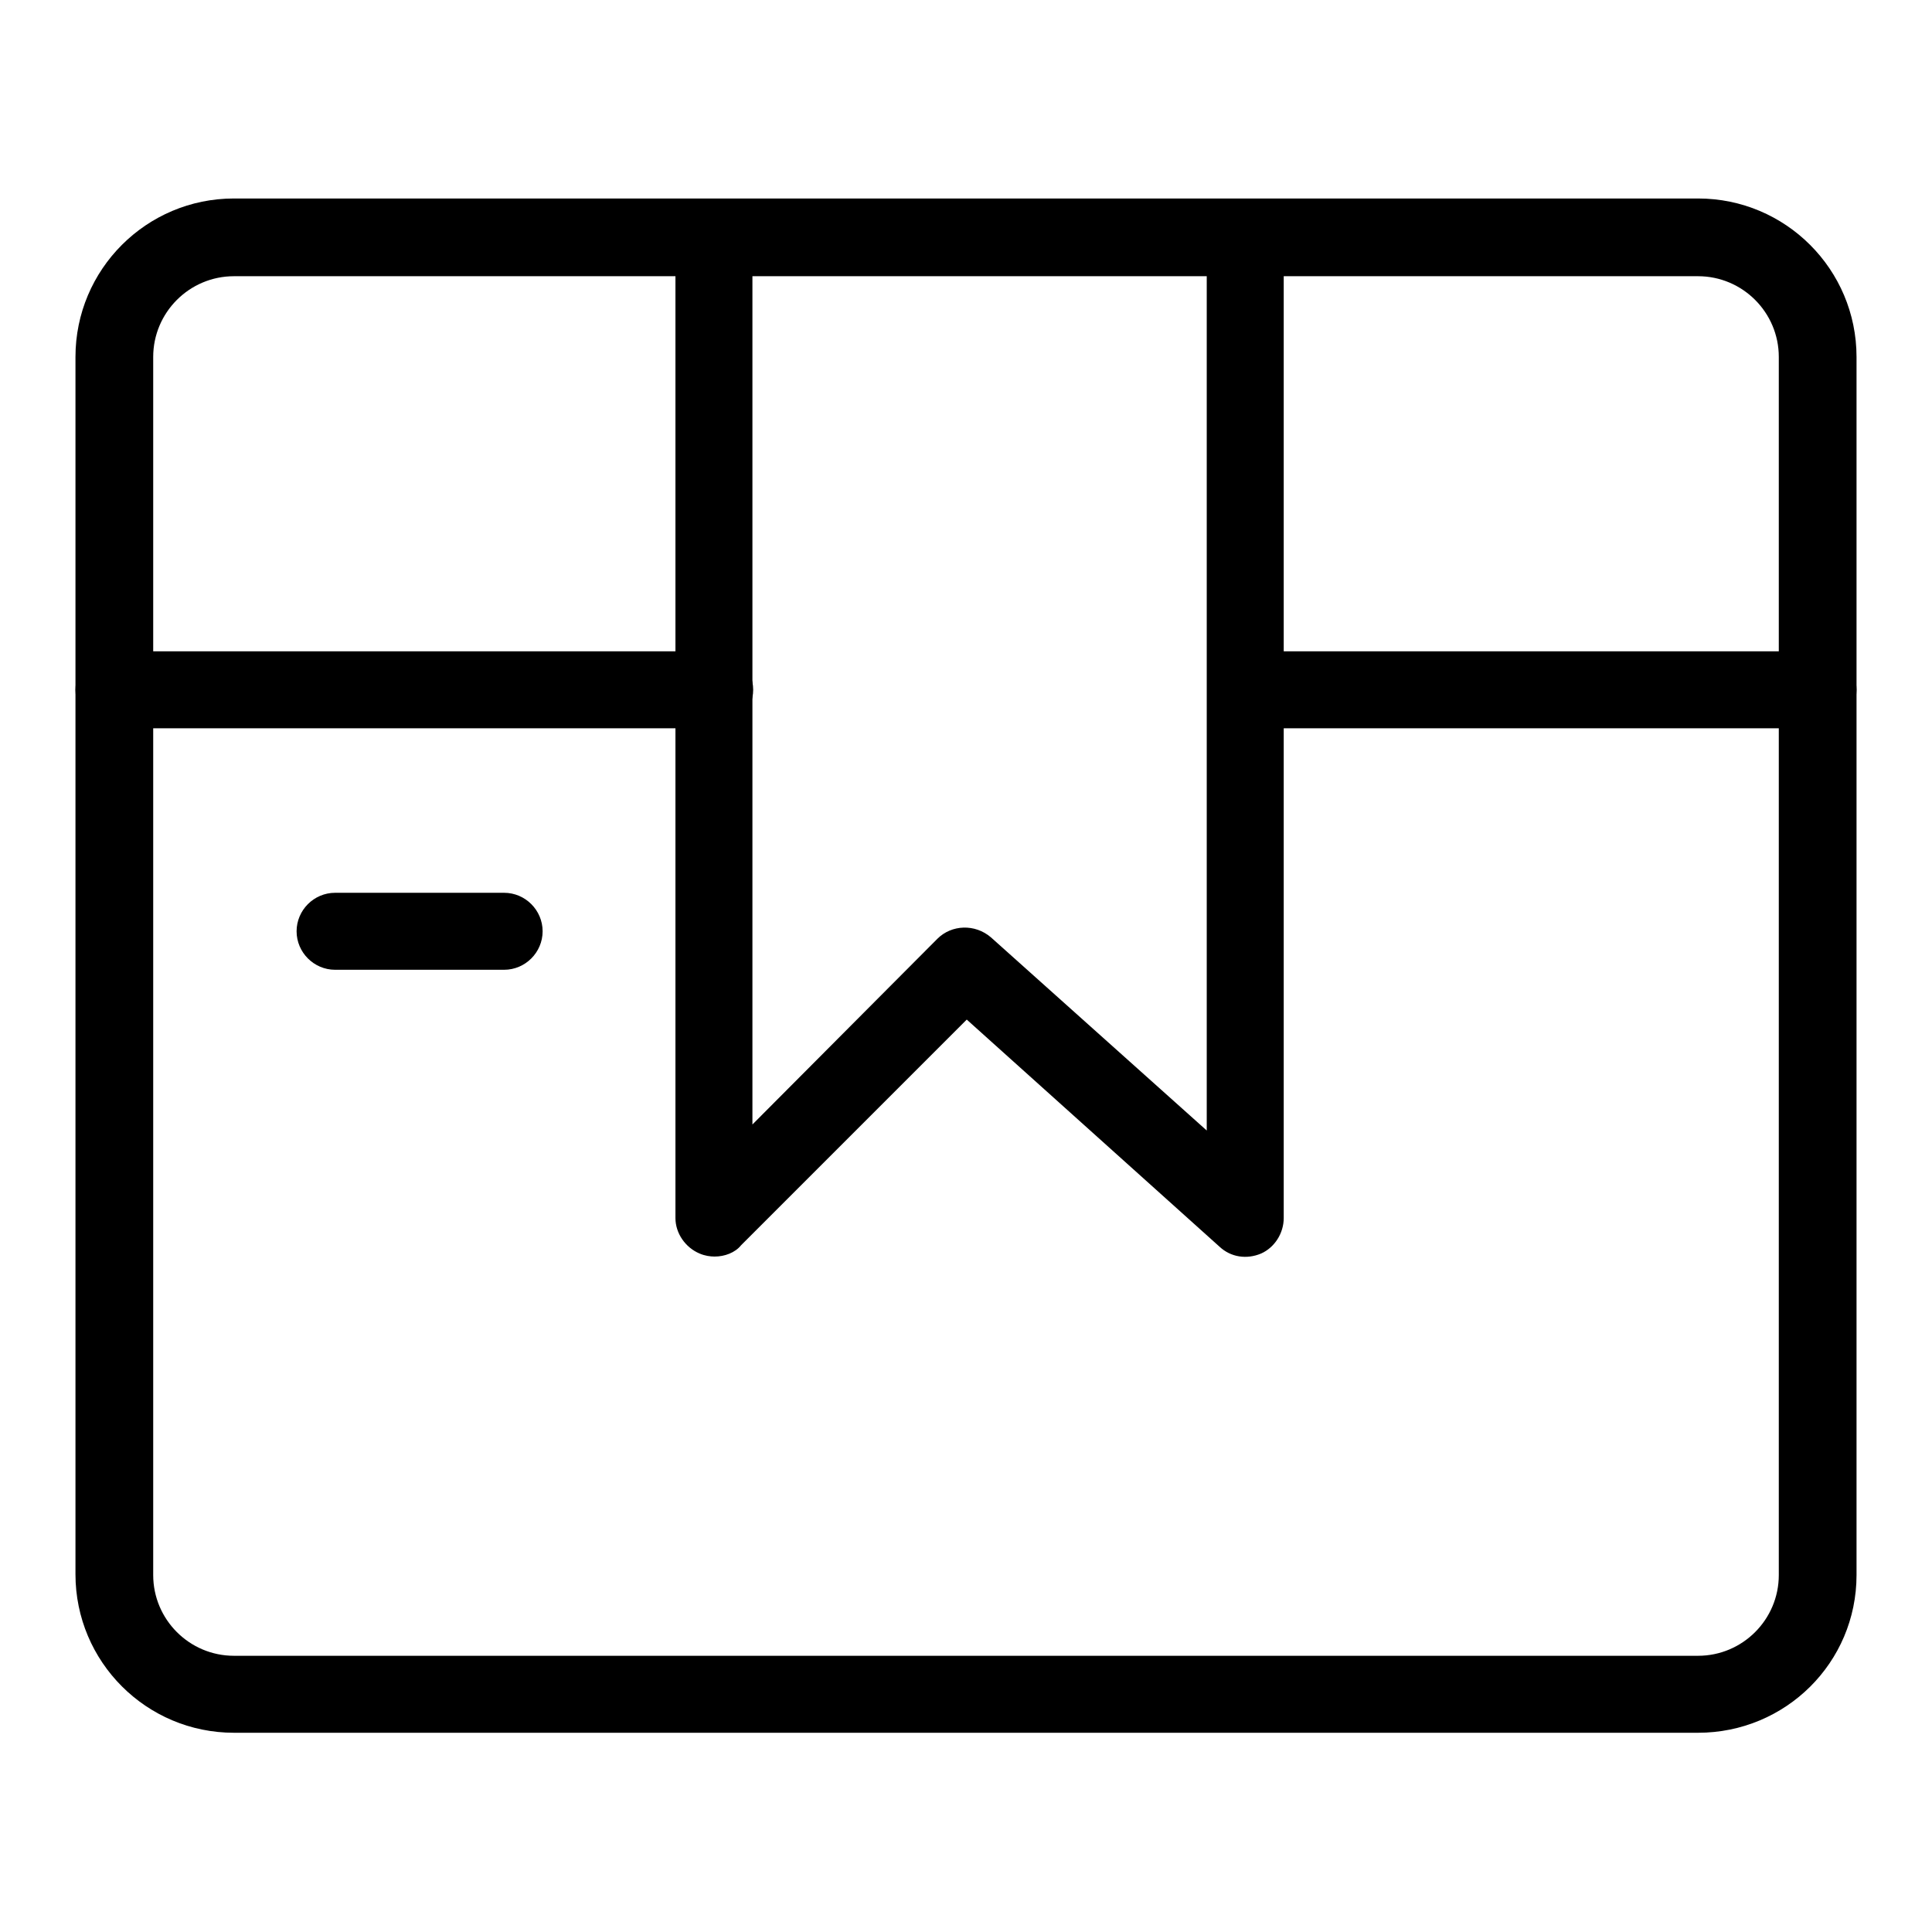 <?xml version="1.0" encoding="utf-8"?>
<!-- Svg Vector Icons : http://www.onlinewebfonts.com/icon -->
<!DOCTYPE svg PUBLIC "-//W3C//DTD SVG 1.1//EN" "http://www.w3.org/Graphics/SVG/1.1/DTD/svg11.dtd">
<svg version="1.1" xmlns="http://www.w3.org/2000/svg" xmlns:xlink="http://www.w3.org/1999/xlink" x="0px" y="0px" viewBox="0 0 256 256" enable-background="new 0 0 256 256" xml:space="preserve">
<g><g><path fill="#000000" d="M225,229.6H31c-11.6,0-21-9.4-21-21V47.3c0-11.6,9.4-21,21-21H225c11.6,0,21,9.4,21,21v161.4C246,220.3,236.6,229.6,225,229.6z M31,36.6c-5.9,0-10.7,4.8-10.7,10.7v161.4c0,5.9,4.8,10.7,10.7,10.7H225c5.9,0,10.7-4.8,10.7-10.7V47.3c0-5.9-4.8-10.7-10.7-10.7L31,36.6L31,36.6z"/><path fill="#000000" d="M94.7,166.5c-0.6,0-1.3-0.1-2-0.4c-1.9-0.8-3.2-2.7-3.2-4.7V31.5c0-2.8,2.3-5.1,5.1-5.1c2.8,0,5.1,2.3,5.1,5.1V149l24.5-24.6c1.9-1.9,5-2,7.1-0.2l28.6,25.6V31.5c0-2.8,2.3-5.1,5.1-5.1s5.1,2.3,5.1,5.1v129.9c0,2-1.2,3.9-3,4.7c-1.9,0.8-4,0.5-5.5-0.9l-33.5-30.1l-29.9,29.9C97.4,166,96,166.5,94.7,166.5z"/><path fill="#000000" d="M240.9,96.5h-75.8c-2.8,0-5.1-2.3-5.1-5.1c0-2.8,2.3-5.1,5.1-5.1h75.8c2.8,0,5.1,2.3,5.1,5.1C246,94.2,243.7,96.5,240.9,96.5z"/><path fill="#000000" d="M94.7,96.5H15.1c-2.8,0-5.1-2.3-5.1-5.1c0-2.8,2.3-5.1,5.1-5.1h79.6c2.8,0,5.1,2.3,5.1,5.1C99.8,94.2,97.5,96.5,94.7,96.5z"/><path fill="#000000" d="M66.8,128.5H44.4c-2.8,0-5.1-2.3-5.1-5.1c0-2.8,2.3-5.1,5.1-5.1h22.4c2.8,0,5.1,2.3,5.1,5.1C71.9,126.2,69.6,128.5,66.8,128.5z"/></g></g>
</svg>
